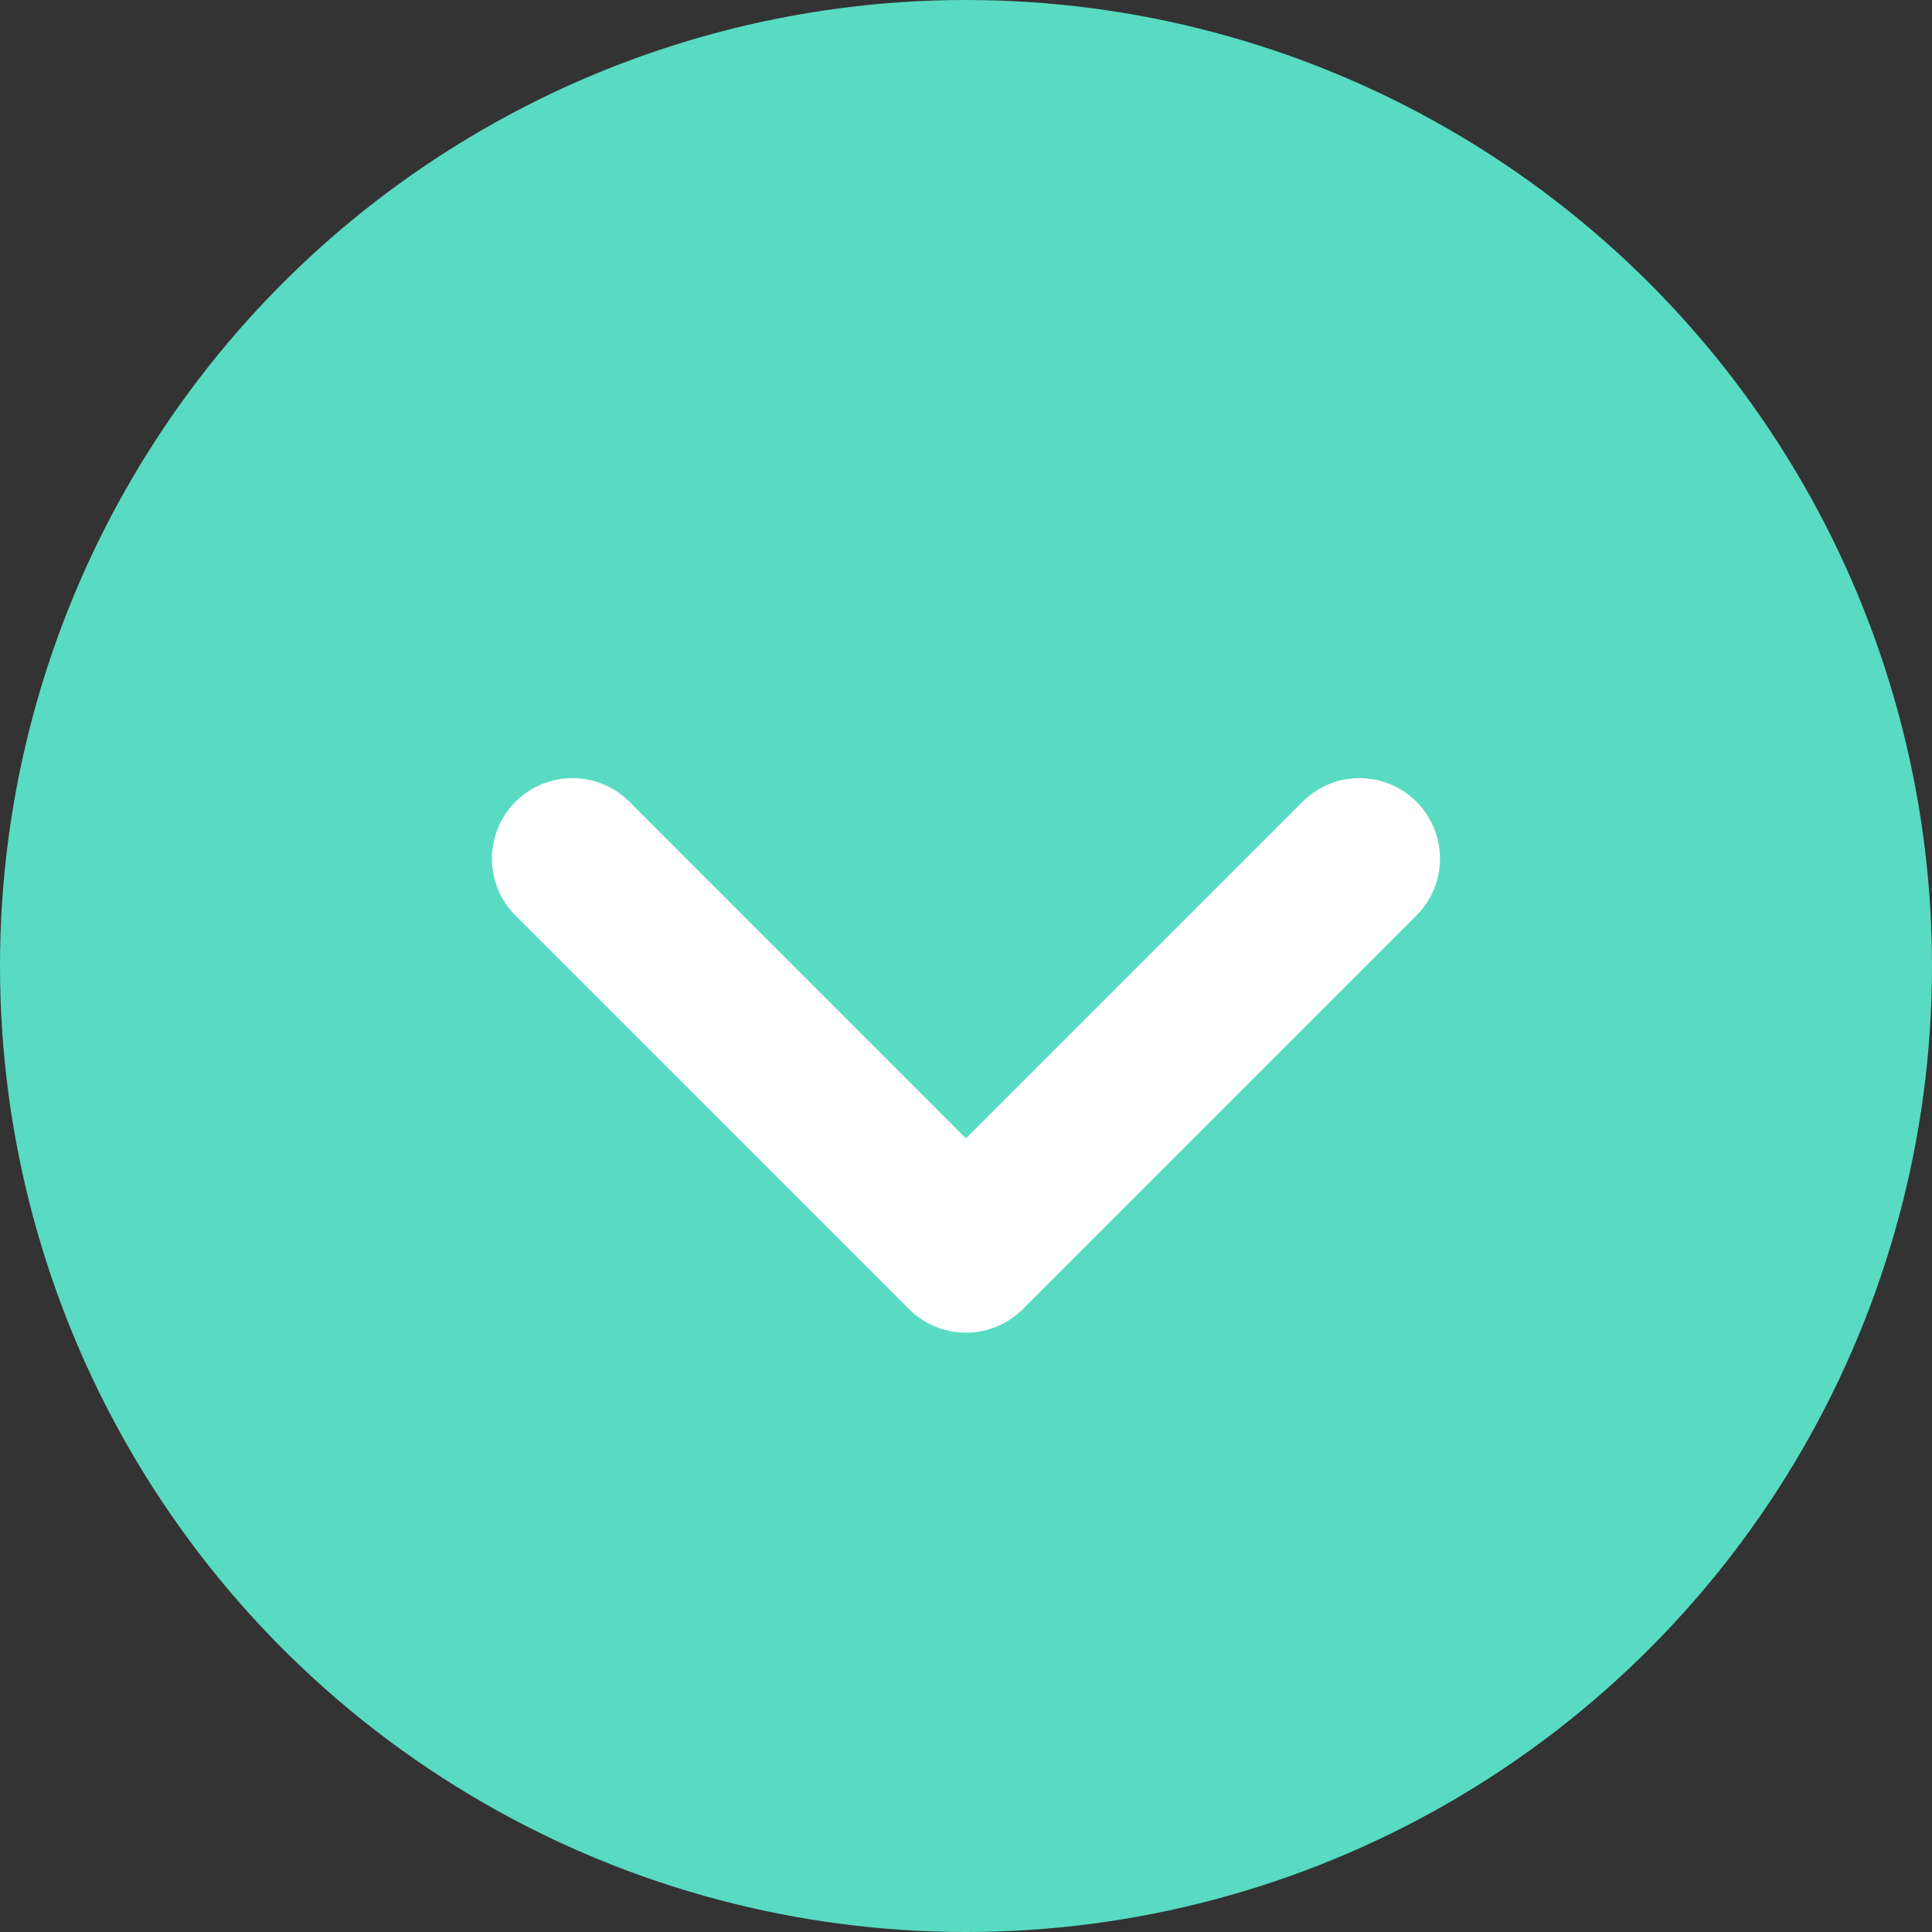 <svg width="24" height="24" viewBox="0 0 24 24" fill="none" xmlns="http://www.w3.org/2000/svg">
<rect x="0" y="0" width="24" height="24" fill="#333333" stroke="none"/>
<circle cx="12" cy="12" r="12" fill="#58DBC2"/>
<path d="M16.888 10.666L11.999 15.555L7.111 10.666" stroke="white" stroke-width="2" stroke-linecap="round" stroke-linejoin="round"/>
</svg>
